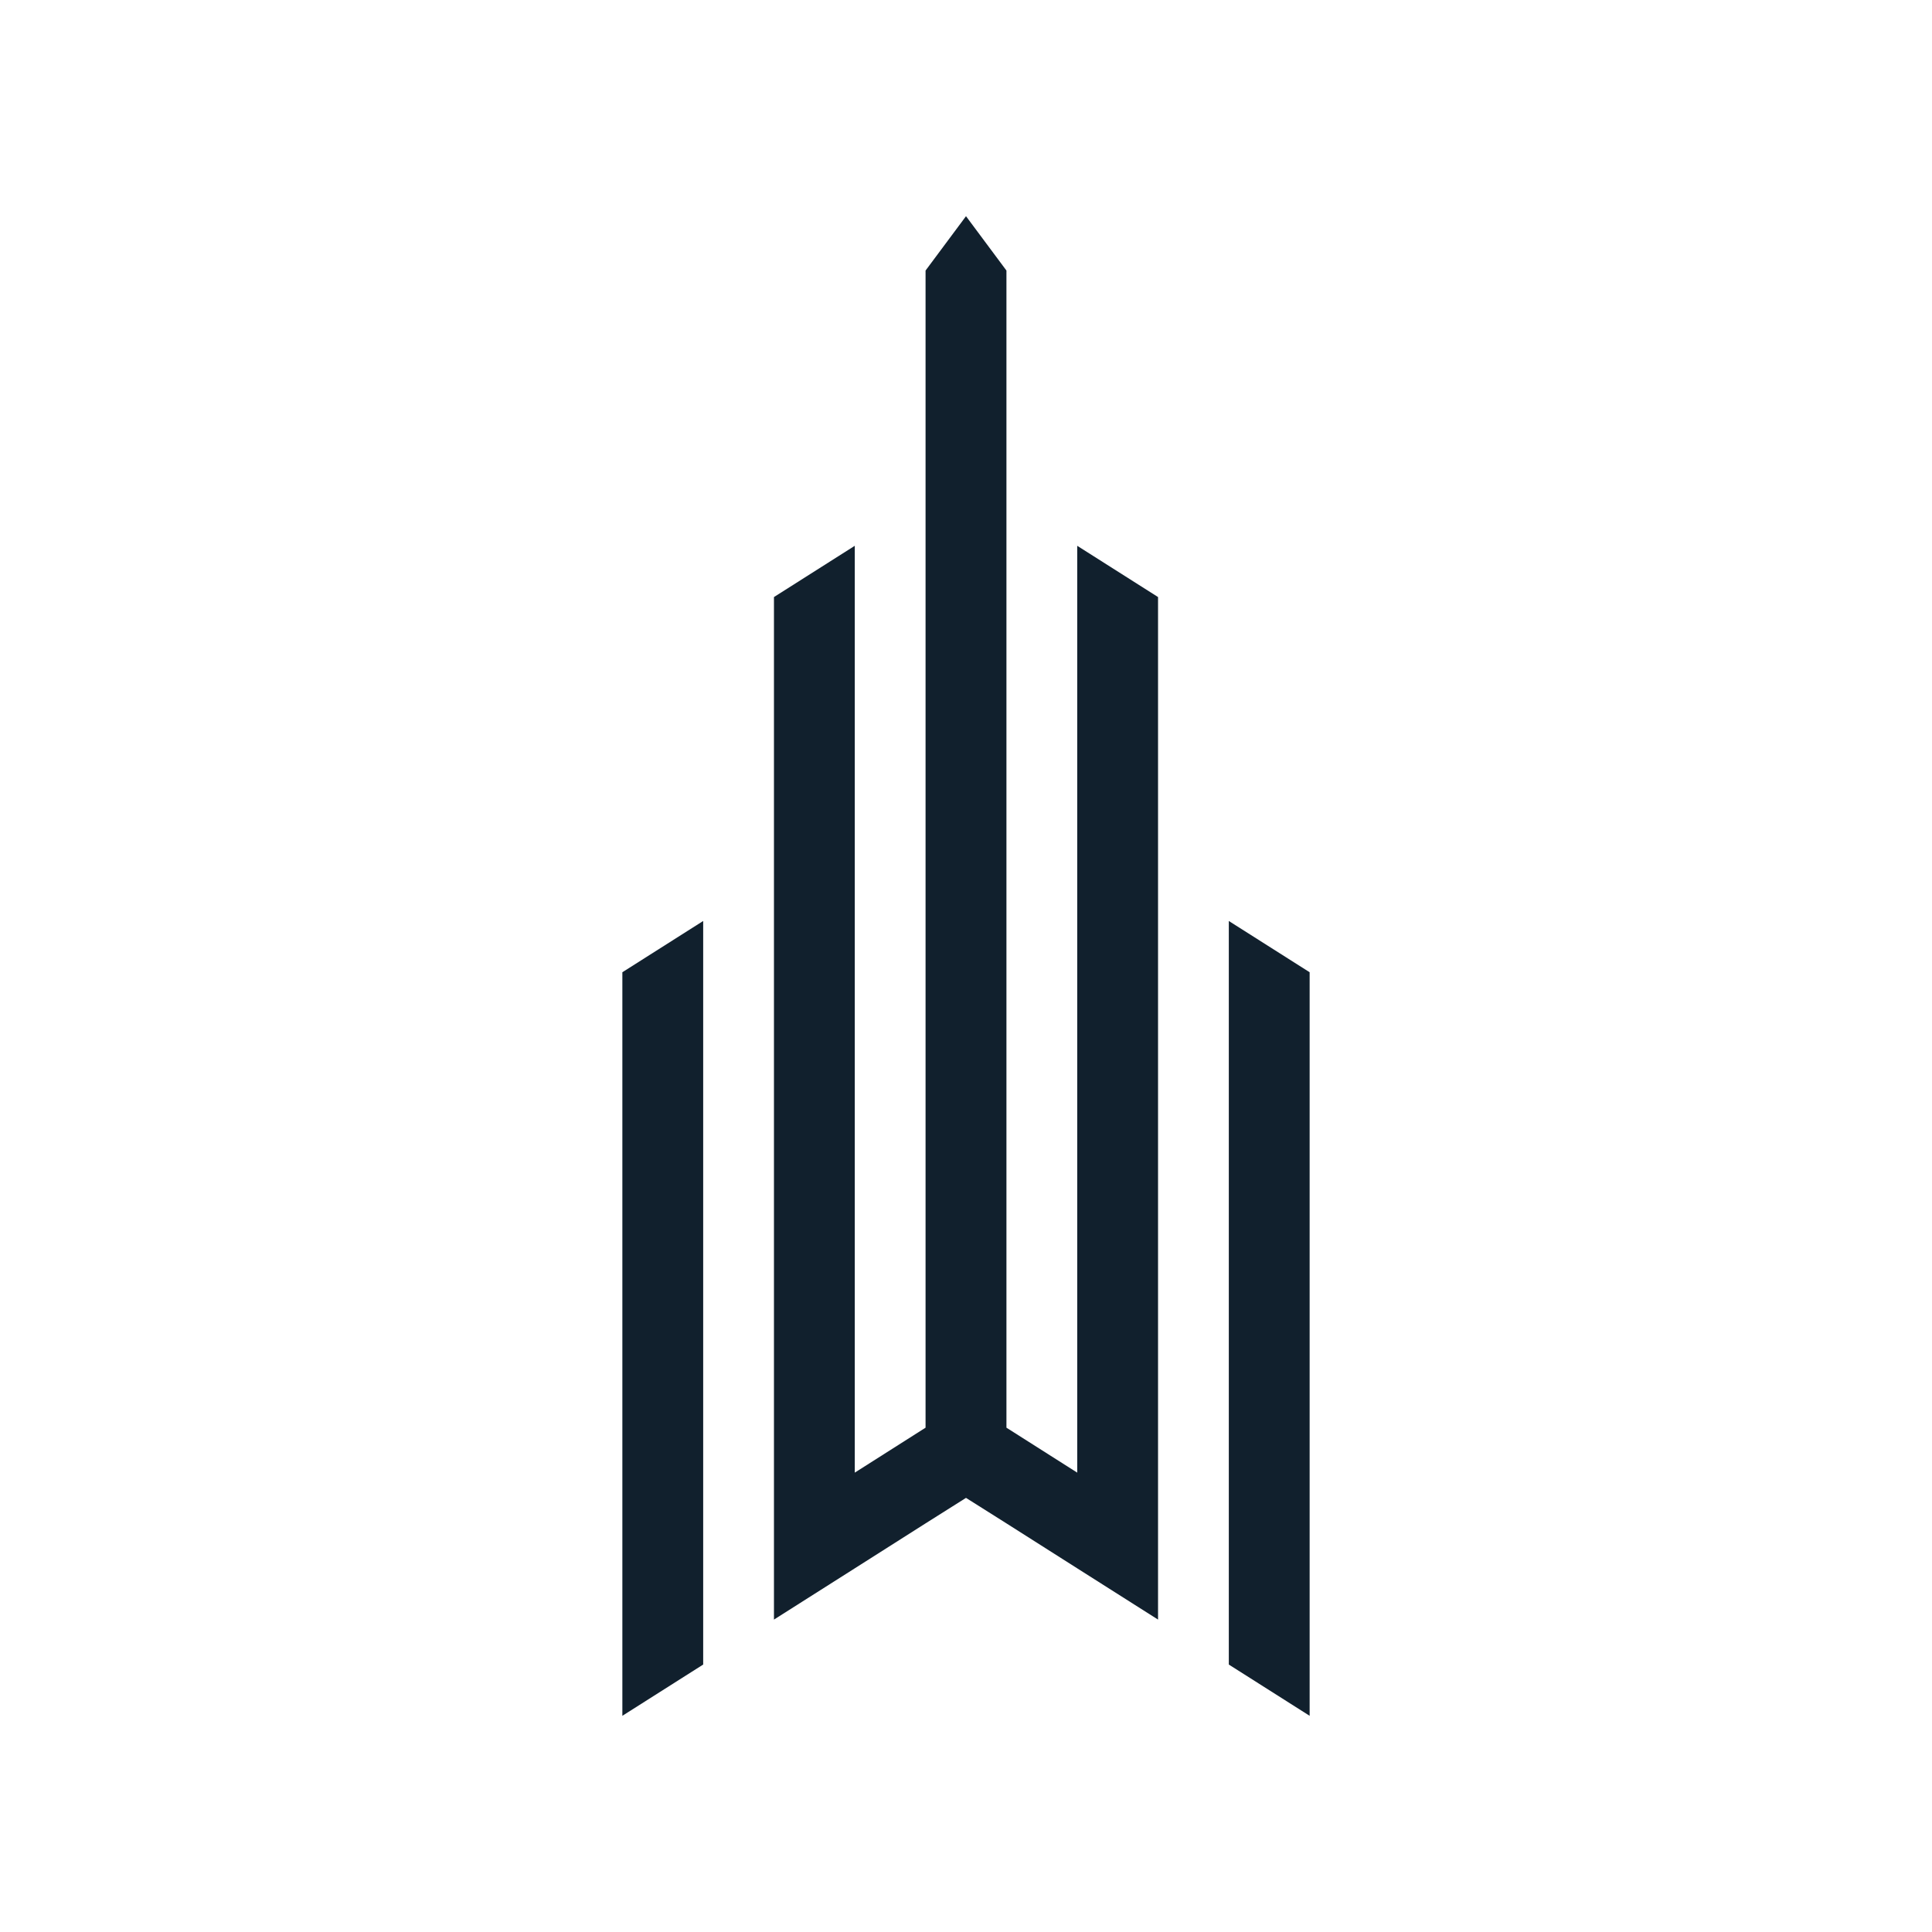 <?xml version="1.0" encoding="UTF-8"?><svg id="a" xmlns="http://www.w3.org/2000/svg" width="30" height="30" viewBox="0 0 30 30"><defs><style>.b{fill:#11202d;}</style></defs><polygon class="b" points="20.336 15.097 20.336 26.643 19.081 25.847 19.081 14.301 20.336 15.097"/><polygon class="b" points="9.664 15.097 9.664 26.643 10.919 25.847 10.919 14.301 9.664 15.097"/><polygon class="b" points="17.982 9.271 17.982 25.149 16.727 24.353 15.628 23.655 15 23.259 14.372 23.655 13.273 24.353 12.018 25.149 12.018 9.271 13.273 8.475 13.273 22.867 14.372 22.169 14.372 4.201 15 3.357 15.628 4.201 15.628 22.169 16.727 22.867 16.727 8.475 17.982 9.271"/></svg>